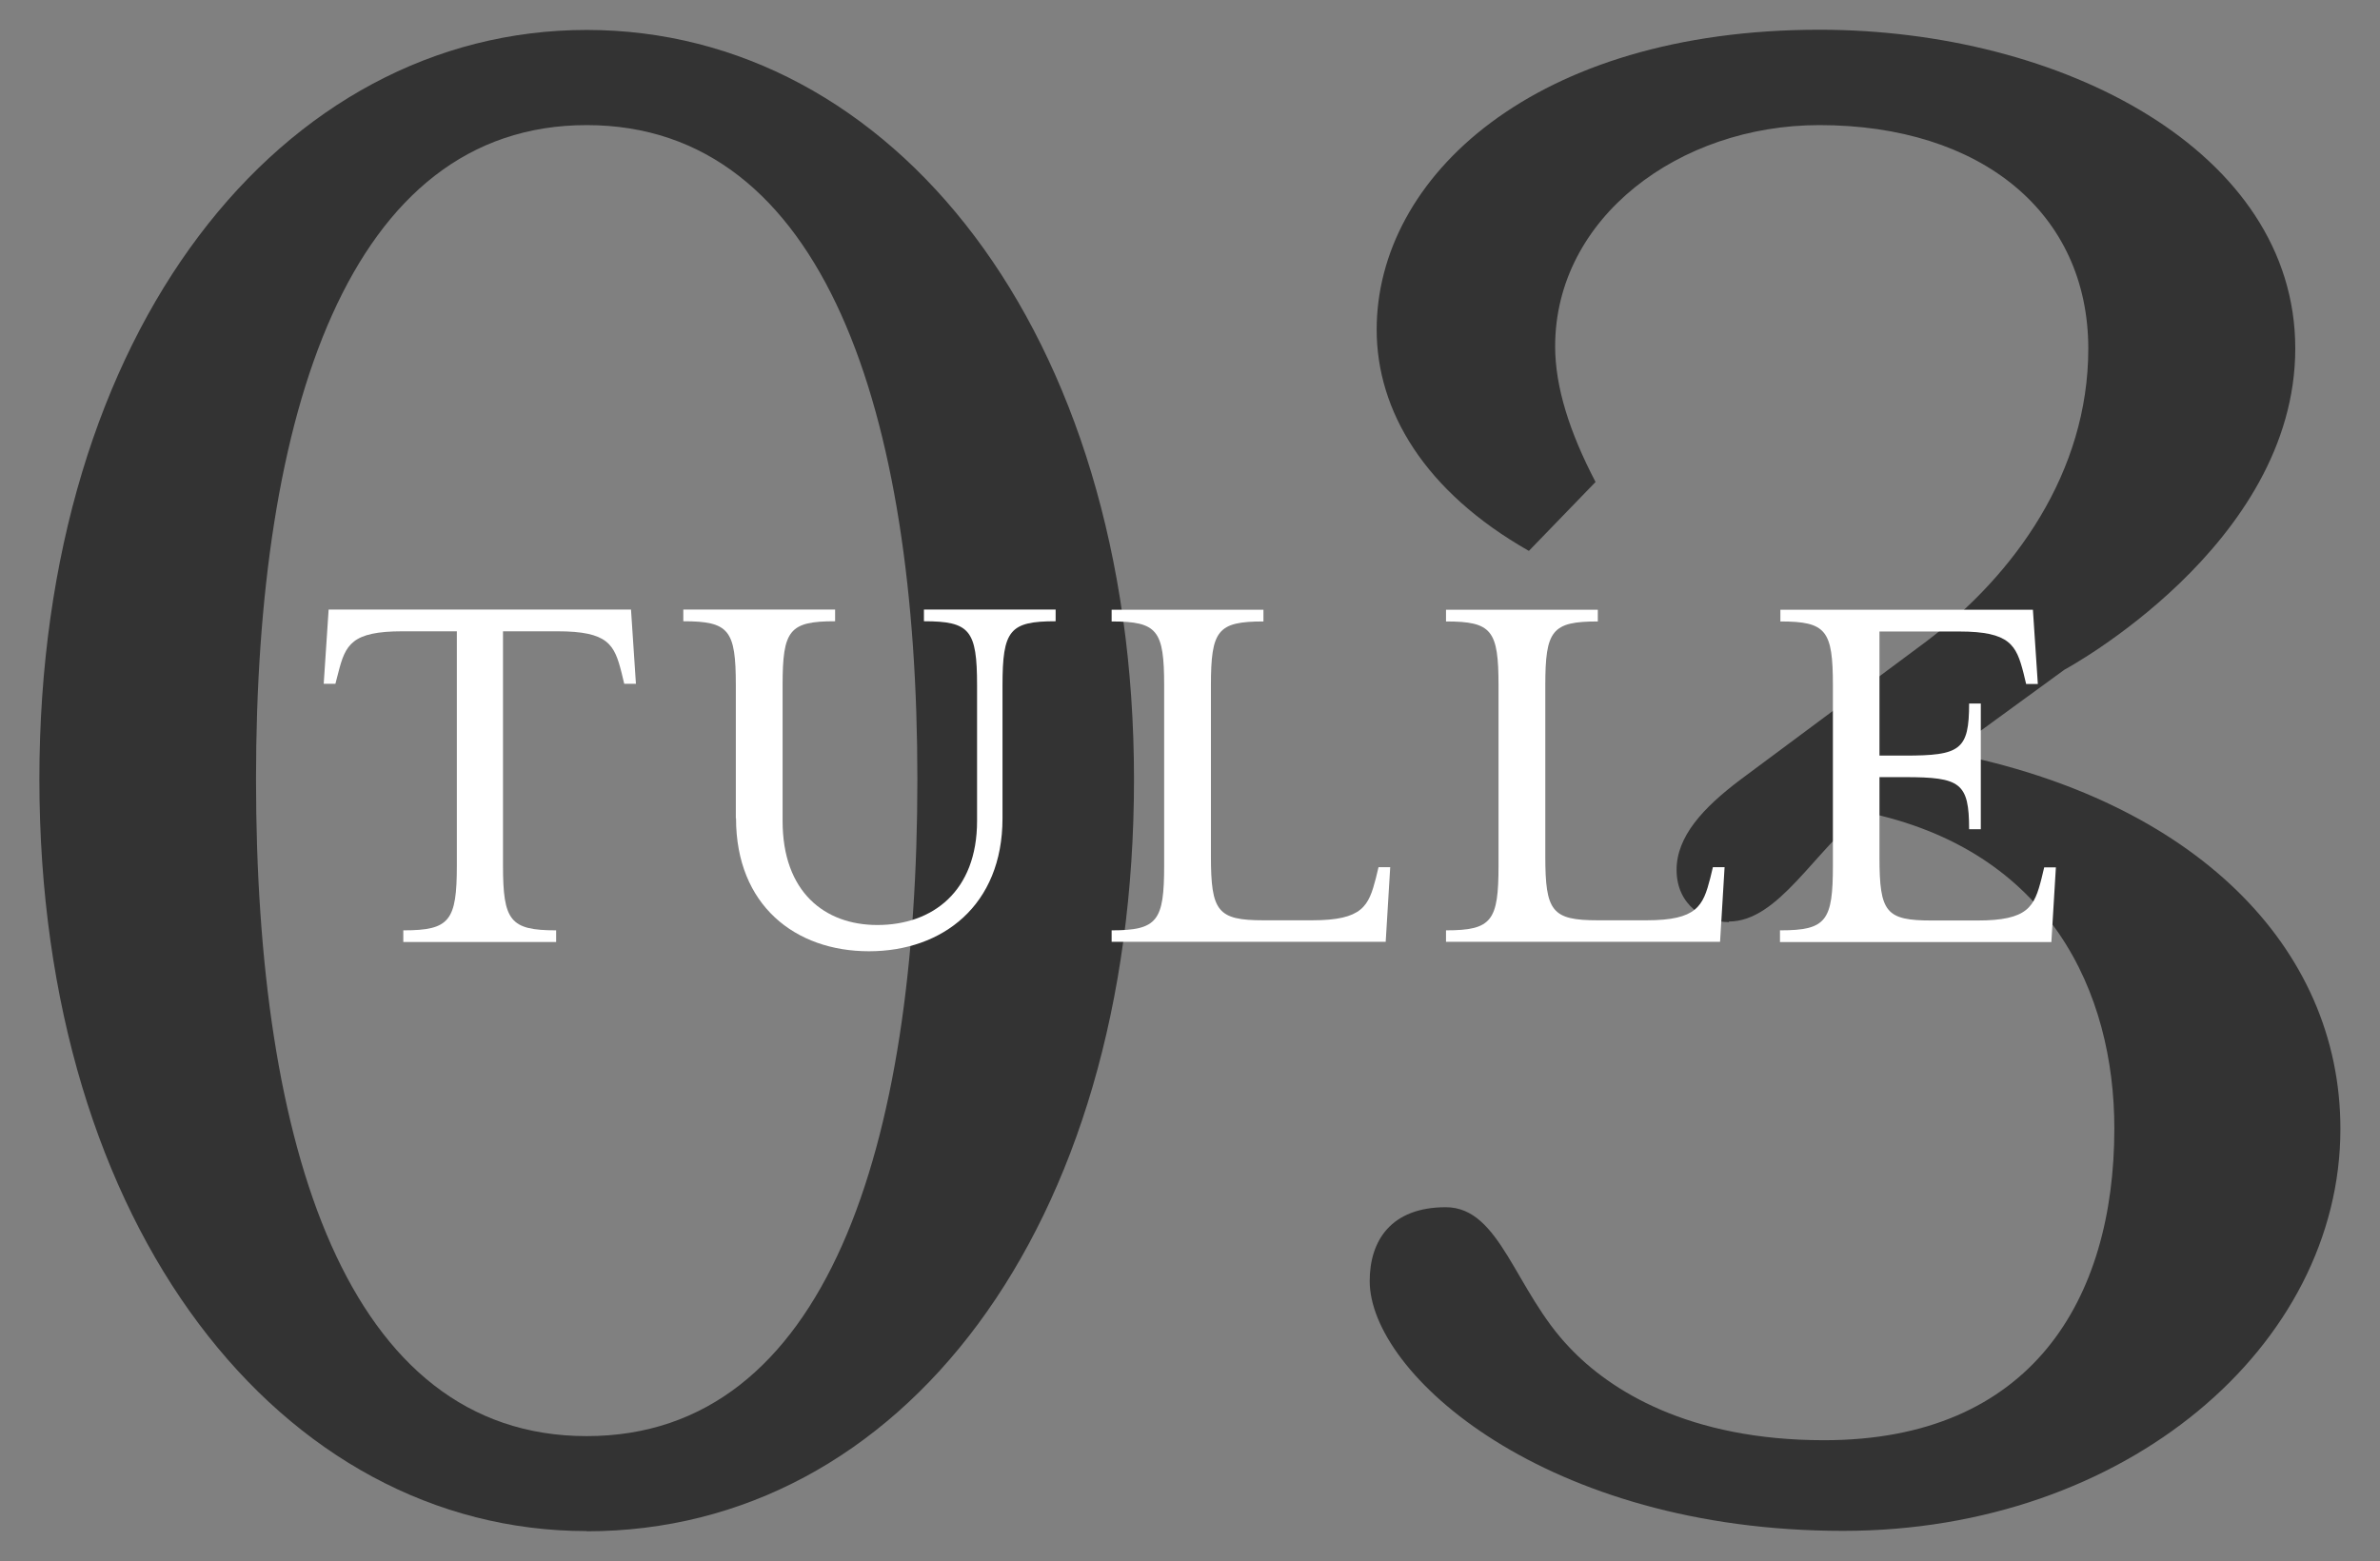 <?xml version="1.0" encoding="UTF-8"?><svg id="_レイヤー_2" xmlns="http://www.w3.org/2000/svg" viewBox="0 0 116.02 76.11"><rect x="0" y="0" width="116.02" height="76.11" fill="#808080" stroke="none"/><defs><style>.cls-1{fill:none;}.cls-1,.cls-2,.cls-3{stroke-width:0px;}.cls-2{fill:#333;}.cls-3{fill:#fff;}</style></defs><g id="_レイヤー_4"><rect class="cls-1" width="116.02" height="76.11"/><path class="cls-2" d="M28.6,74.65c-14.85,0-26.68-14.73-26.68-36.66S13.76,1.46,28.6,1.46s26.68,14.62,26.68,36.54-11.37,36.66-26.68,36.66ZM12.48,38c0,17.86,4.41,32.02,16.12,32.02s16.12-14.15,16.12-32.02S40.2,6.1,28.6,6.1s-16.12,14.04-16.12,31.9Z"/><path class="cls-2" d="M84.28,44.96c-1.16,0-2.55-.81-2.55-2.55,0-1.62,1.28-3.02,3.13-4.41l9.05-6.73c4.29-3.25,7.89-8.24,7.89-14.27,0-6.61-5.22-10.9-13.11-10.9-6.84,0-12.88,4.52-12.88,10.79,0,1.97.7,4.18,1.97,6.61l-3.25,3.36c-5.1-2.9-7.42-6.84-7.42-10.79,0-7.42,7.66-14.62,21.58-14.62,11.83,0,23.2,5.92,23.2,15.54s-11.25,15.66-11.25,15.66l-5.57,4.06c11.83,2.32,19.02,9.4,19.02,18.33,0,10.56-10.44,19.6-24.24,19.6-14.5,0-23.08-7.66-23.08-12.18,0-1.97,1.04-3.6,3.71-3.6s3.36,4.06,6.03,6.84c1.97,2.09,5.8,4.52,12.41,4.52,10.09,0,14.15-6.84,14.15-15.2,0-6.61-3.13-13.57-12.18-15.43-2.44,1.86-4.18,5.34-6.61,5.34Z"/><path class="cls-3" d="M19.68,45.36c2.24,0,2.59-.46,2.59-3.16v-11.42h-2.65c-2.48,0-2.78.65-3.13,2.02l-.14.54h-.57l.24-3.62h14.74l.24,3.62h-.57l-.13-.54c-.35-1.38-.65-2.02-3.13-2.02h-2.65v11.42c0,2.7.35,3.16,2.59,3.16v.57h-7.45v-.57Z"/><path class="cls-3" d="M35.87,39.9v-6.48c0-2.7-.32-3.13-2.56-3.13v-.57h7.4v.57c-2.24,0-2.56.43-2.56,3.13v6.61c0,3.46,2.05,5.07,4.62,5.07,2.7,0,4.86-1.65,4.86-5.07v-6.61c0-2.7-.35-3.13-2.59-3.13v-.57h6.42v.57c-2.24,0-2.59.43-2.59,3.13v6.48c0,4.24-2.92,6.48-6.51,6.48s-6.48-2.24-6.48-6.48Z"/><path class="cls-3" d="M54.19,45.36c2.24,0,2.56-.46,2.56-3.16v-8.77c0-2.7-.32-3.13-2.56-3.13v-.57h7.4v.57c-2.24,0-2.56.43-2.56,3.13v8.31c0,2.7.32,3.13,2.56,3.13h2.38c2.46,0,2.75-.7,3.1-2.05l.13-.54h.57l-.22,3.64h-13.36v-.57Z"/><path class="cls-3" d="M70.49,45.36c2.24,0,2.56-.46,2.56-3.16v-8.77c0-2.7-.32-3.13-2.56-3.13v-.57h7.4v.57c-2.24,0-2.56.43-2.56,3.13v8.31c0,2.7.32,3.13,2.56,3.13h2.38c2.46,0,2.75-.7,3.1-2.05l.13-.54h.57l-.22,3.64h-13.36v-.57Z"/><path class="cls-3" d="M86.79,45.36c2.24,0,2.56-.46,2.56-3.16v-8.77c0-2.7-.32-3.13-2.56-3.13v-.57h12.31l.24,3.62h-.57l-.13-.54c-.35-1.35-.65-2.02-3.13-2.02h-3.89v6.05h1.24c2.7,0,3.13-.27,3.13-2.54h.57v6.13h-.57c0-2.27-.43-2.54-3.13-2.54h-1.24v3.91c0,2.7.32,3.08,2.56,3.08h2.21c2.48,0,2.78-.67,3.13-2.05l.13-.54h.57l-.22,3.64h-13.23v-.57Z"/></g></svg>